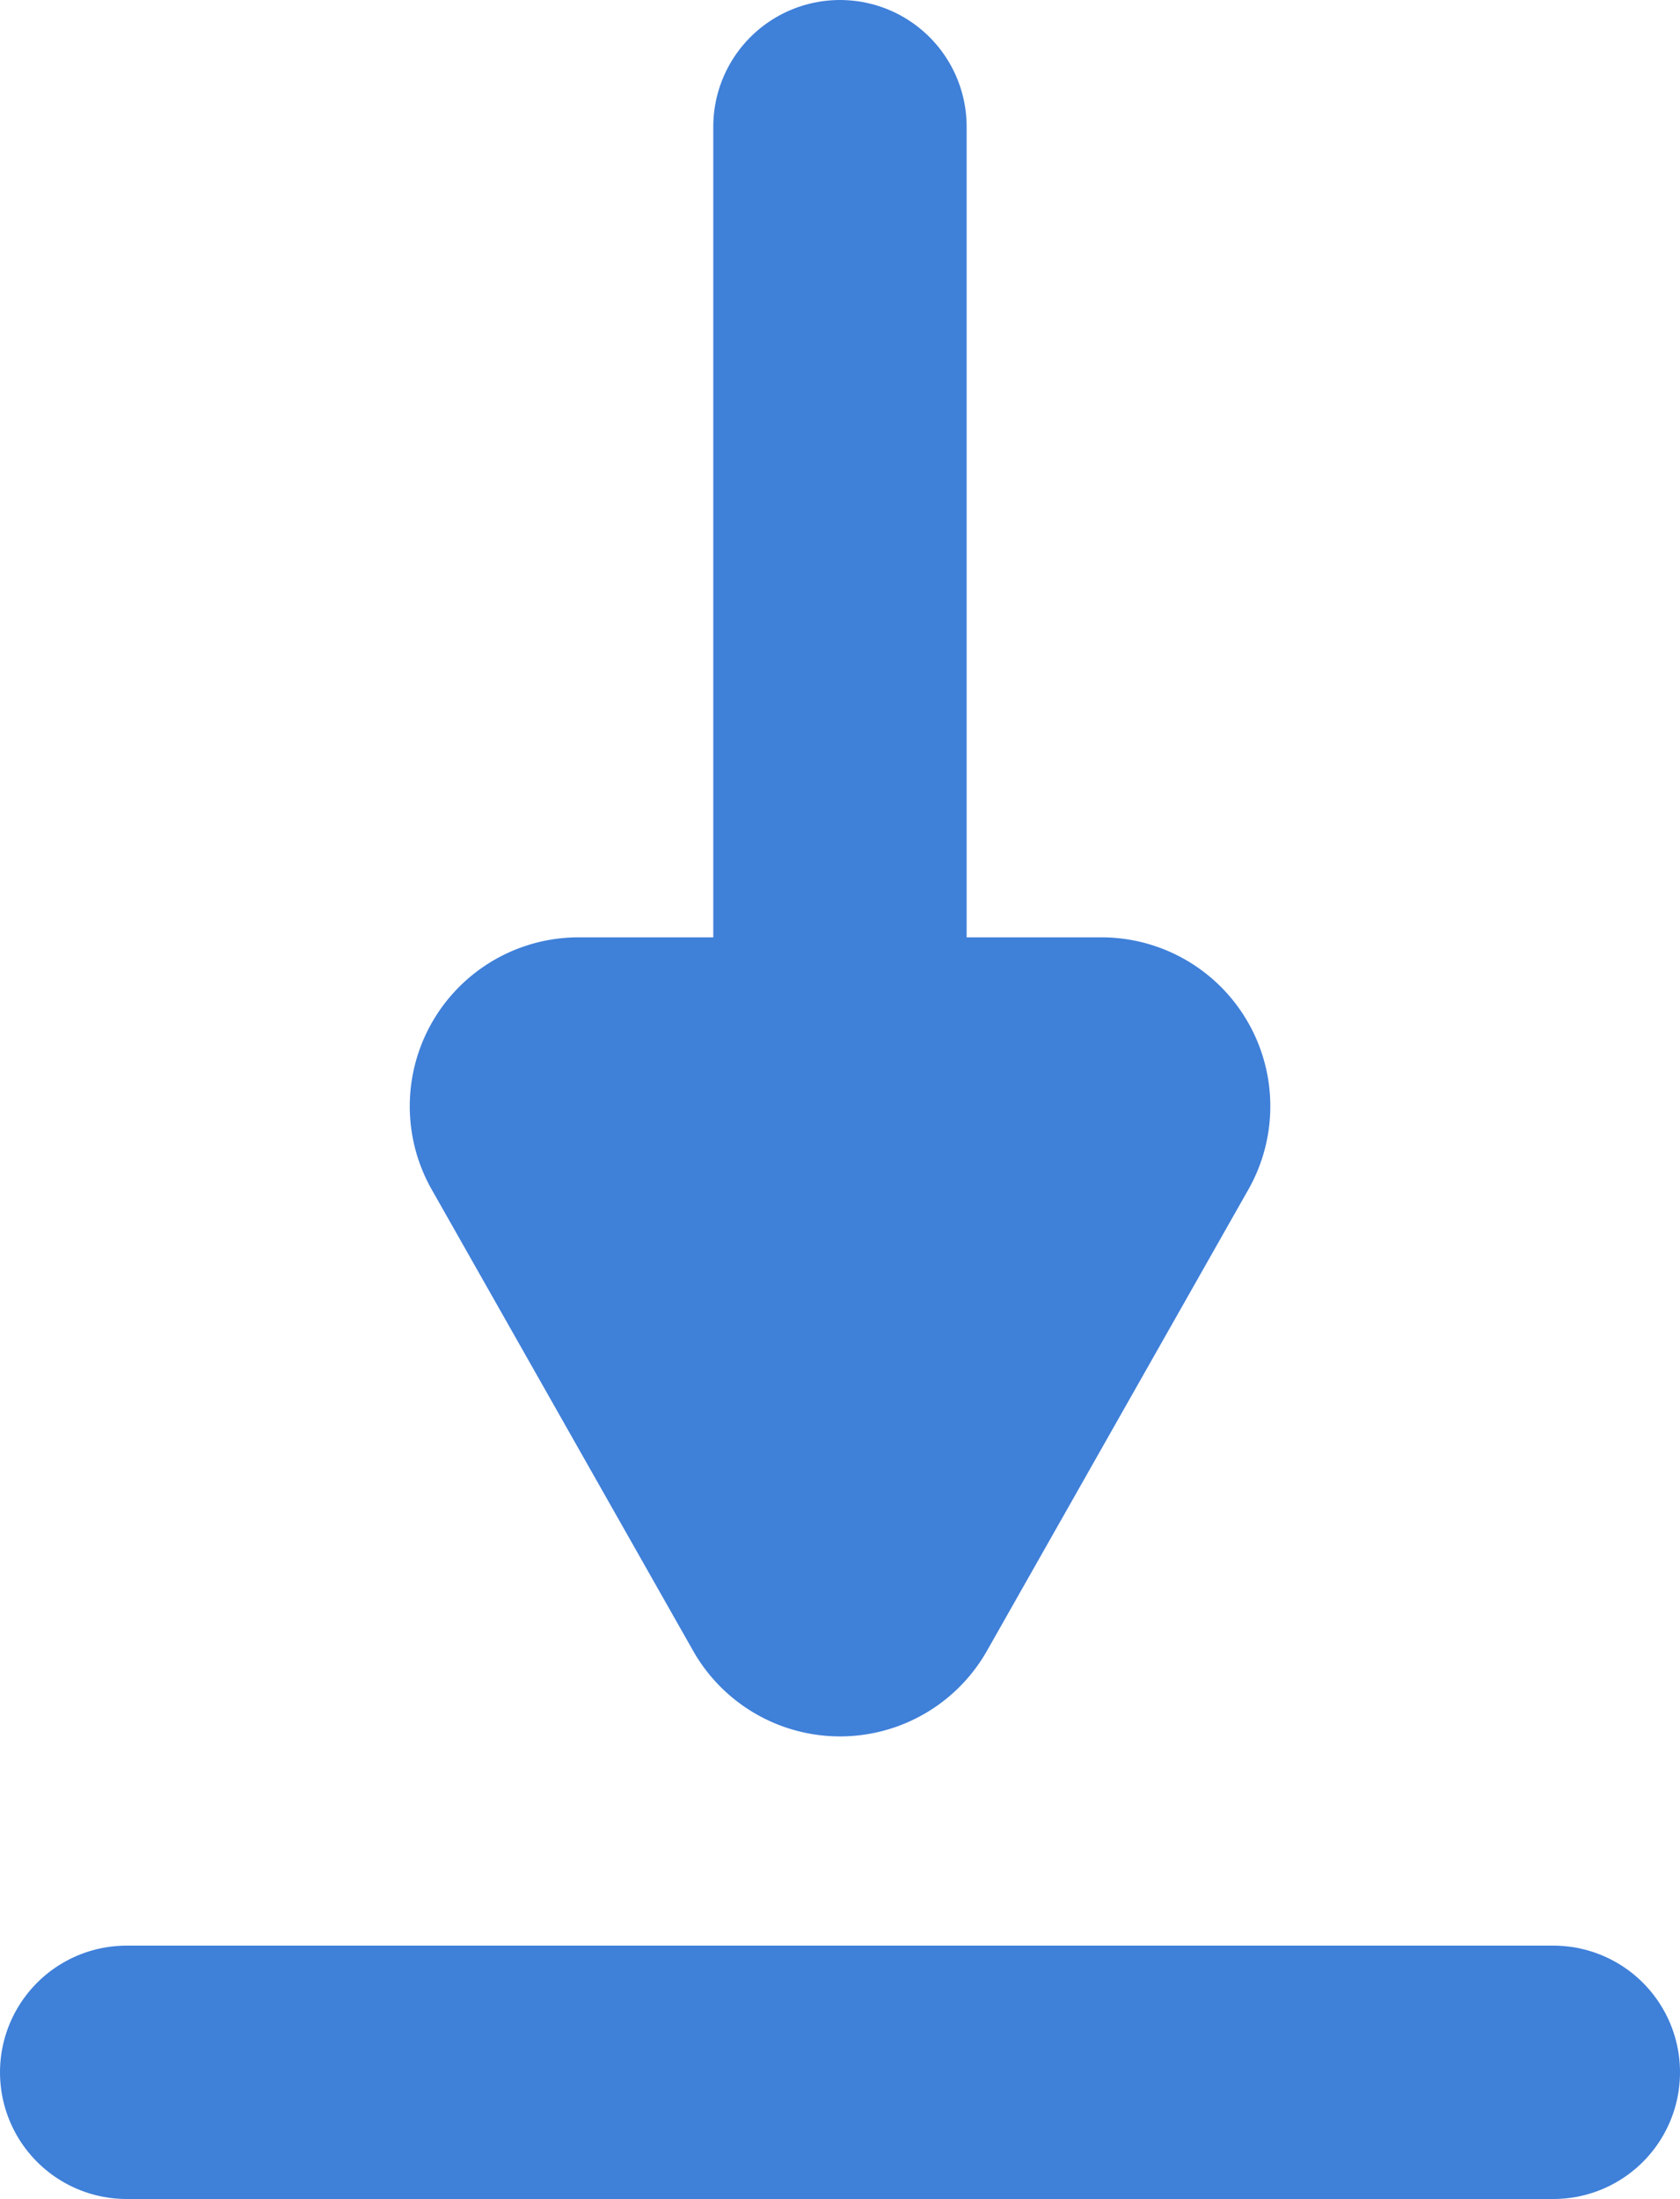 <svg xmlns="http://www.w3.org/2000/svg" width="19.893" height="26.036"><g data-name="グループ 787"><path data-name="線 125" fill="none" stroke="#3F80D9" stroke-linecap="round" stroke-width="3" d="M1.5 24.536h16.893"/><path data-name="線 126" fill="none" stroke="#3F80D9" stroke-linecap="round" stroke-width="3" d="M9.946 1.5v9.982"/><path data-name="多角形 49" d="M11.687 19.545a2 2 0 0 1-3.48 0l-3.095-5.461a2 2 0 0 1 1.74-2.986h6.19a2 2 0 0 1 1.74 2.986Z" fill="#3F80D9"/></g></svg>